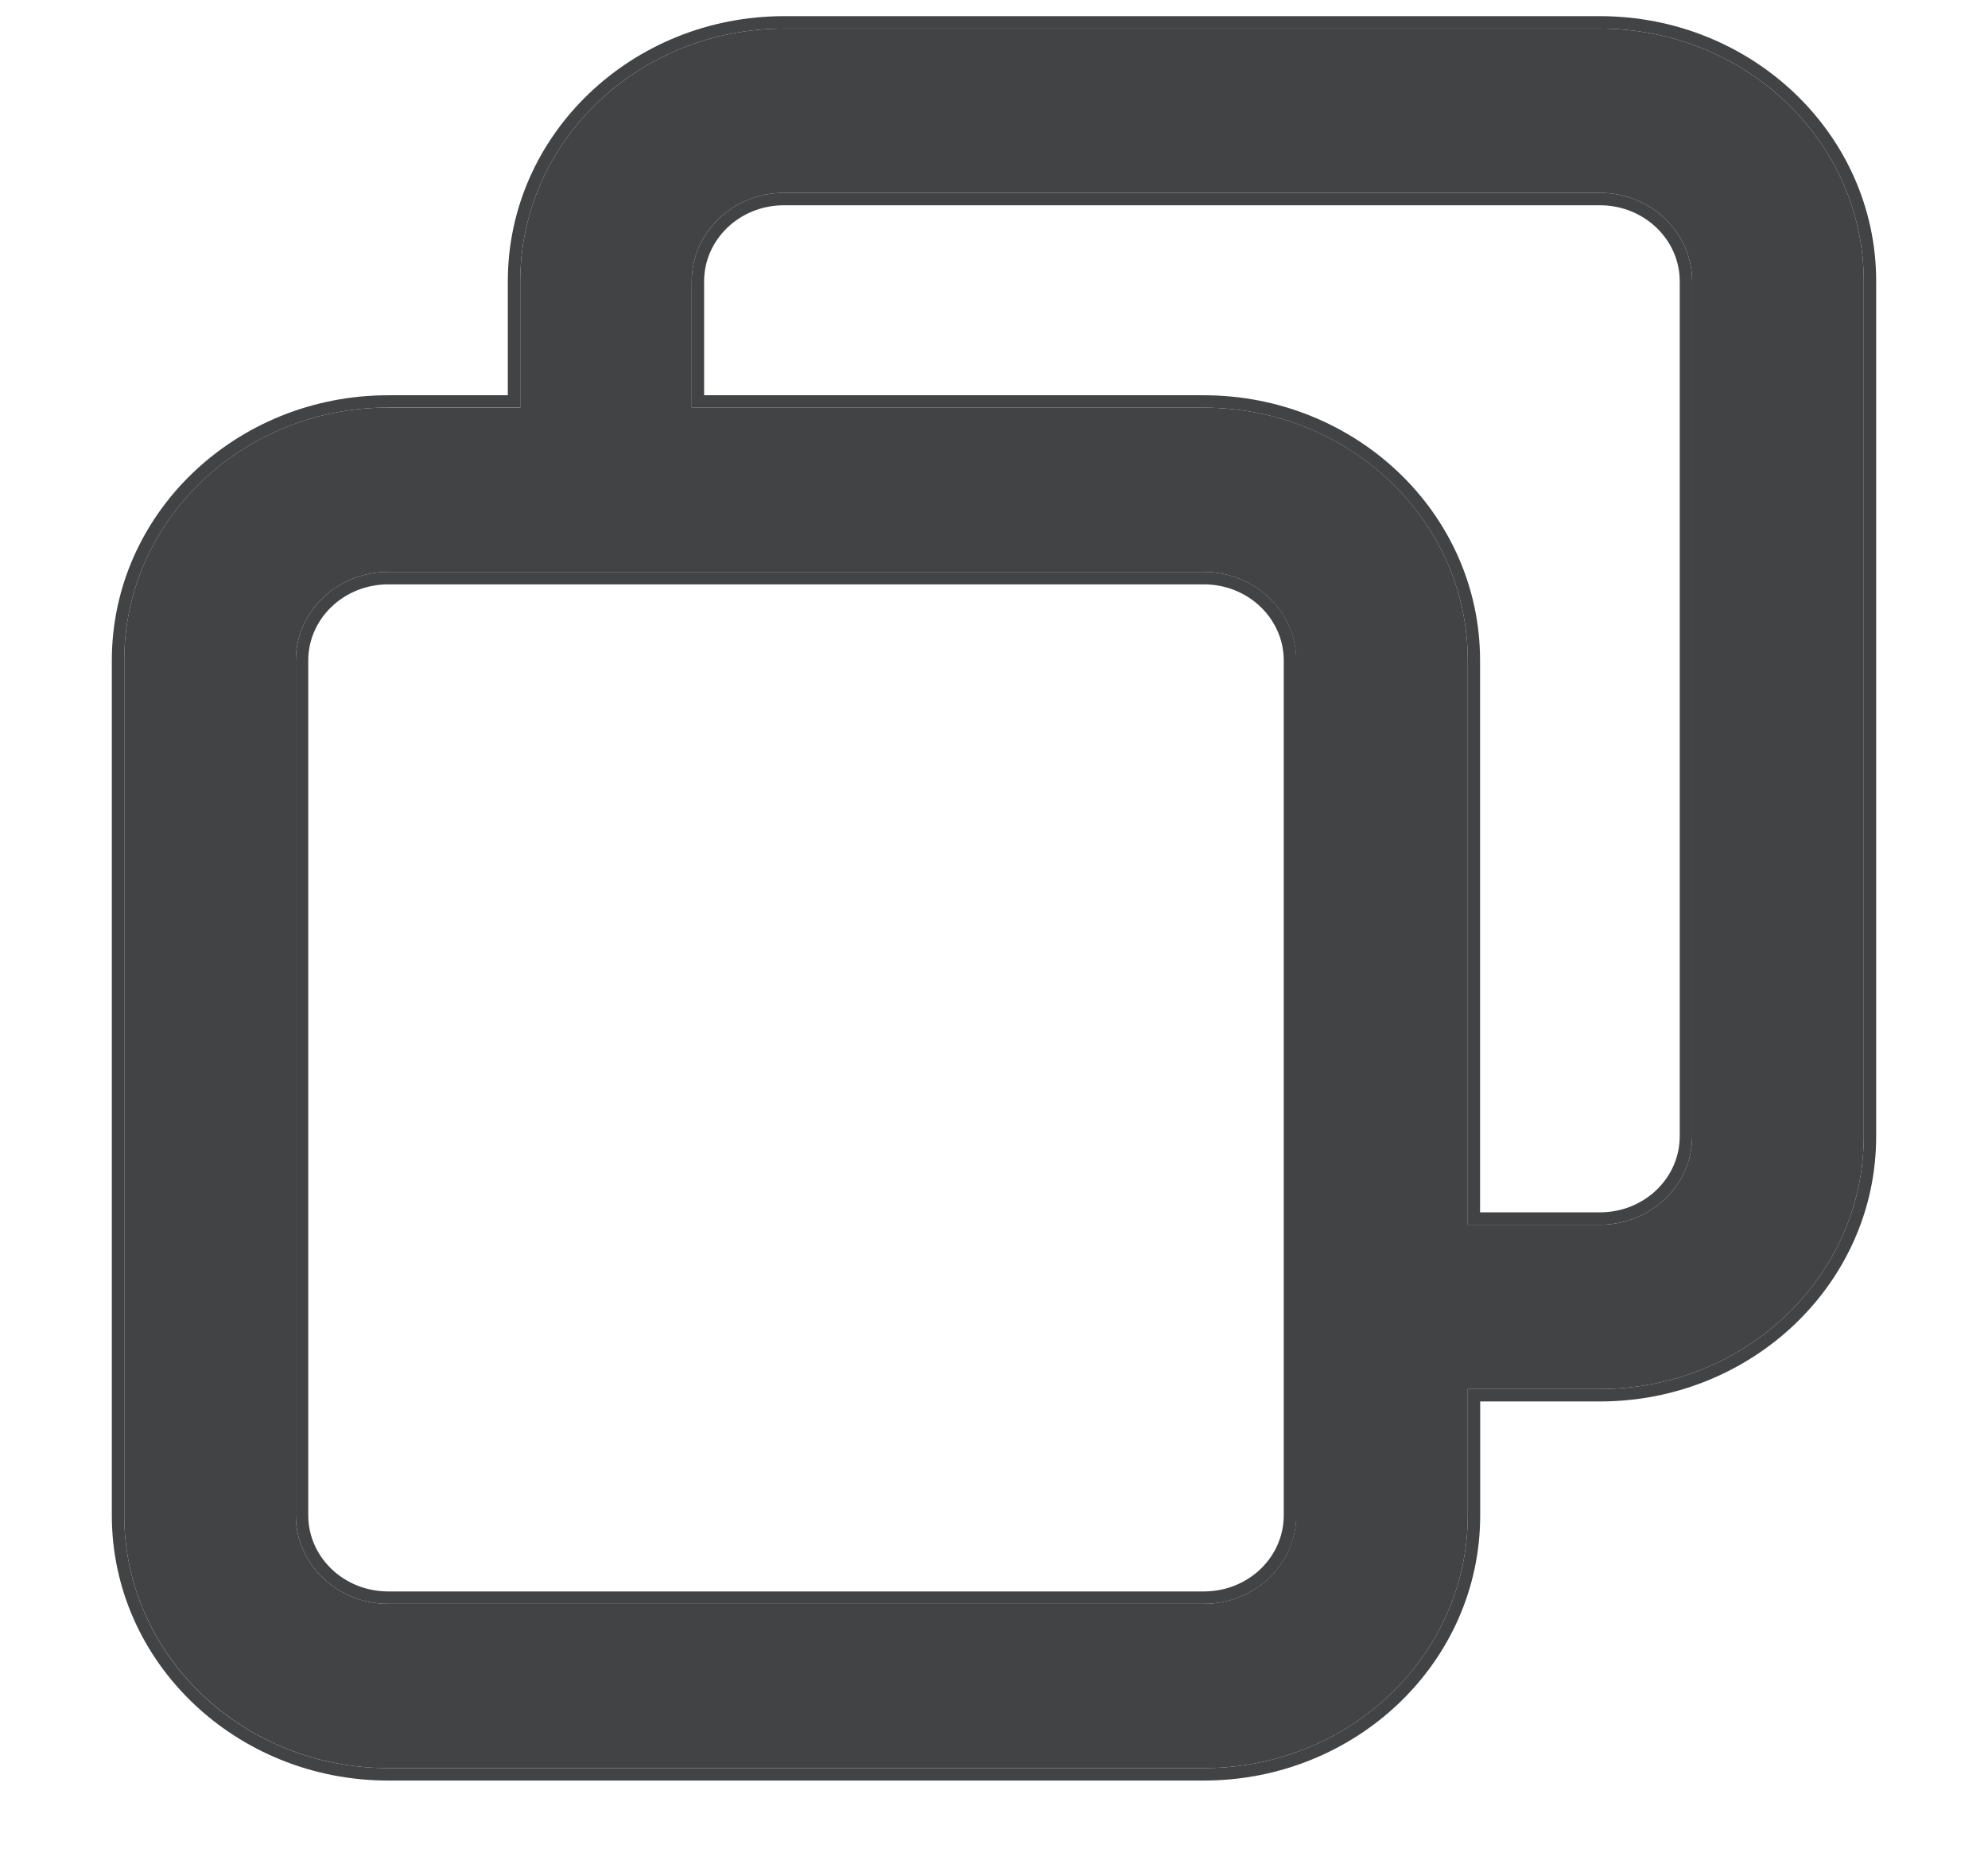 <svg width="16" height="15" fill="none" xmlns="http://www.w3.org/2000/svg"><path fill="#424344" d="M12.876 1.552H6.31c-.41 0-.743.319-.743.712v2.02H4.187v-2.02C4.187 1.14 5.138.23 6.31.23h6.565C14.049.23 15 1.14 15 2.264v6.881c0 1.124-.951 2.034-2.124 2.034h-1.77V9.857h1.77c.41 0 .743-.319.743-.712V2.264c0-.393-.333-.712-.743-.712Z"/><path fill="#424344" fill-rule="evenodd" clip-rule="evenodd" d="M9.689 4.603H3.125c-.411 0-.744.319-.744.712v6.881c0 .393.333.712.744.712h6.564c.41 0 .743-.319.743-.712V5.315c0-.393-.333-.712-.743-.712ZM3.125 3.28C1.95 3.28 1 4.19 1 5.315v6.881c0 1.123.951 2.034 2.125 2.034h6.564c1.173 0 2.124-.91 2.124-2.034V5.315c0-1.124-.95-2.034-2.124-2.034H3.125Z"/><path fill="#424344" fill-rule="evenodd" clip-rule="evenodd" d="M11.813 12.196c0 1.123-.95 2.034-2.124 2.034H3.125C1.95 14.23 1 13.32 1 12.196V5.315C1 4.19 1.951 3.28 3.125 3.28h1.062V2.264C4.187 1.14 5.138.23 6.31.23h6.565C14.049.23 15 1.14 15 2.264v6.881c0 1.124-.951 2.034-2.124 2.034h-1.063v1.017Zm.1-.917v.917c0 1.183-1 2.134-2.224 2.134H3.125C1.9 14.33.9 13.379.9 12.196V5.315c0-1.183 1-2.134 2.225-2.134h.962v-.917c0-1.183 1-2.134 2.224-2.134h6.565c1.224 0 2.224.951 2.224 2.134v6.881c0 1.183-1 2.134-2.224 2.134h-.963ZM5.568 3.281h4.12c1.174 0 2.125.91 2.125 2.034v4.542h1.063c.41 0 .743-.319.743-.712V2.264c0-.393-.333-.712-.743-.712H6.31c-.41 0-.743.319-.743.712V3.28Zm6.345 6.476h.963c.36 0 .643-.278.643-.612V2.264c0-.334-.284-.612-.643-.612H6.31c-.36 0-.643.278-.643.612v.917h4.02c1.225 0 2.225.951 2.225 2.134v4.442ZM9.69 4.703H3.125c-.36 0-.644.278-.644.612v6.881c0 .334.284.612.644.612h6.564c.36 0 .643-.278.643-.612V5.315c0-.334-.284-.612-.643-.612Zm-6.564-.1h6.564c.41 0 .743.319.743.712v6.881c0 .393-.333.712-.743.712H3.125c-.411 0-.744-.319-.744-.712V5.315c0-.393.333-.712.744-.712Z"/></svg>